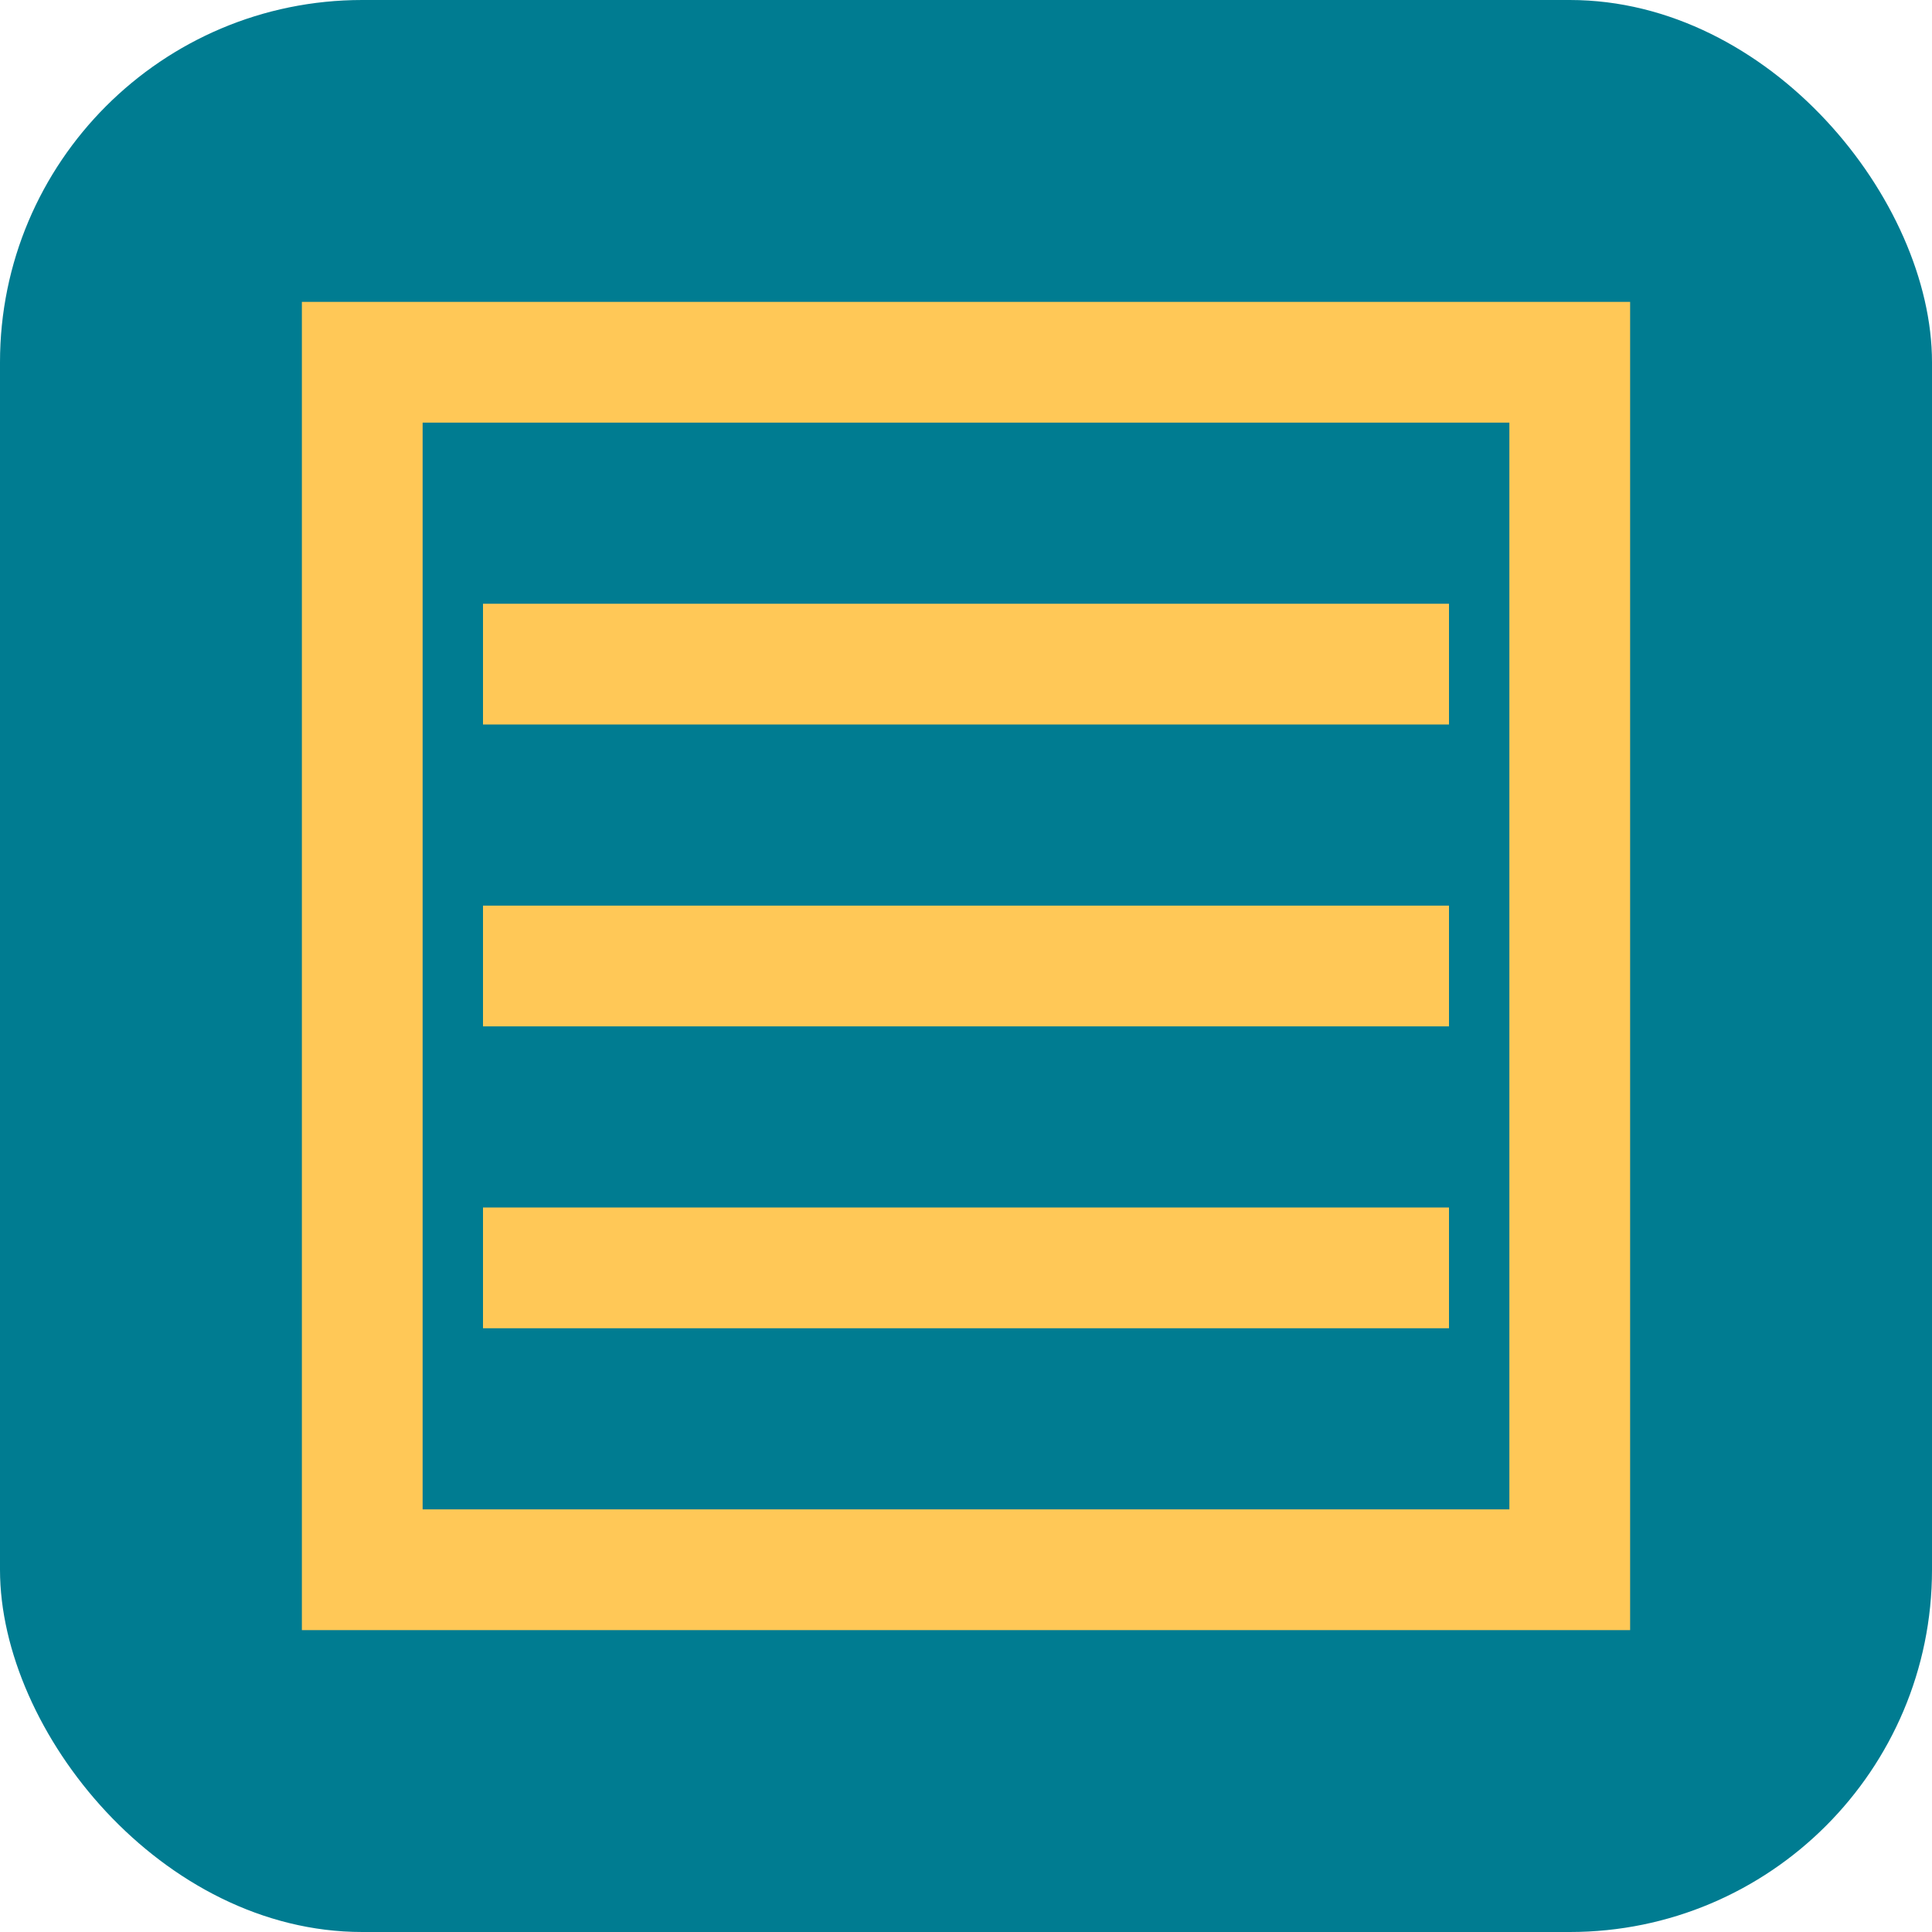 <?xml version="1.0" encoding="UTF-8"?>
<svg width="32" height="32" viewBox="0 0 32 32" fill="none" xmlns="http://www.w3.org/2000/svg">
  <rect width="32" height="32" rx="6" fill="#007C91"/>
  <path d="M8 10H24V12H8V10Z" fill="#FFC857"/>
  <path d="M8 15H24V17H8V15Z" fill="#FFC857"/>
  <path d="M8 20H24V22H8V20Z" fill="#FFC857"/>
  <path d="M6 6H26V26H6V6Z" stroke="#FFC857" stroke-width="2"/>
</svg>
